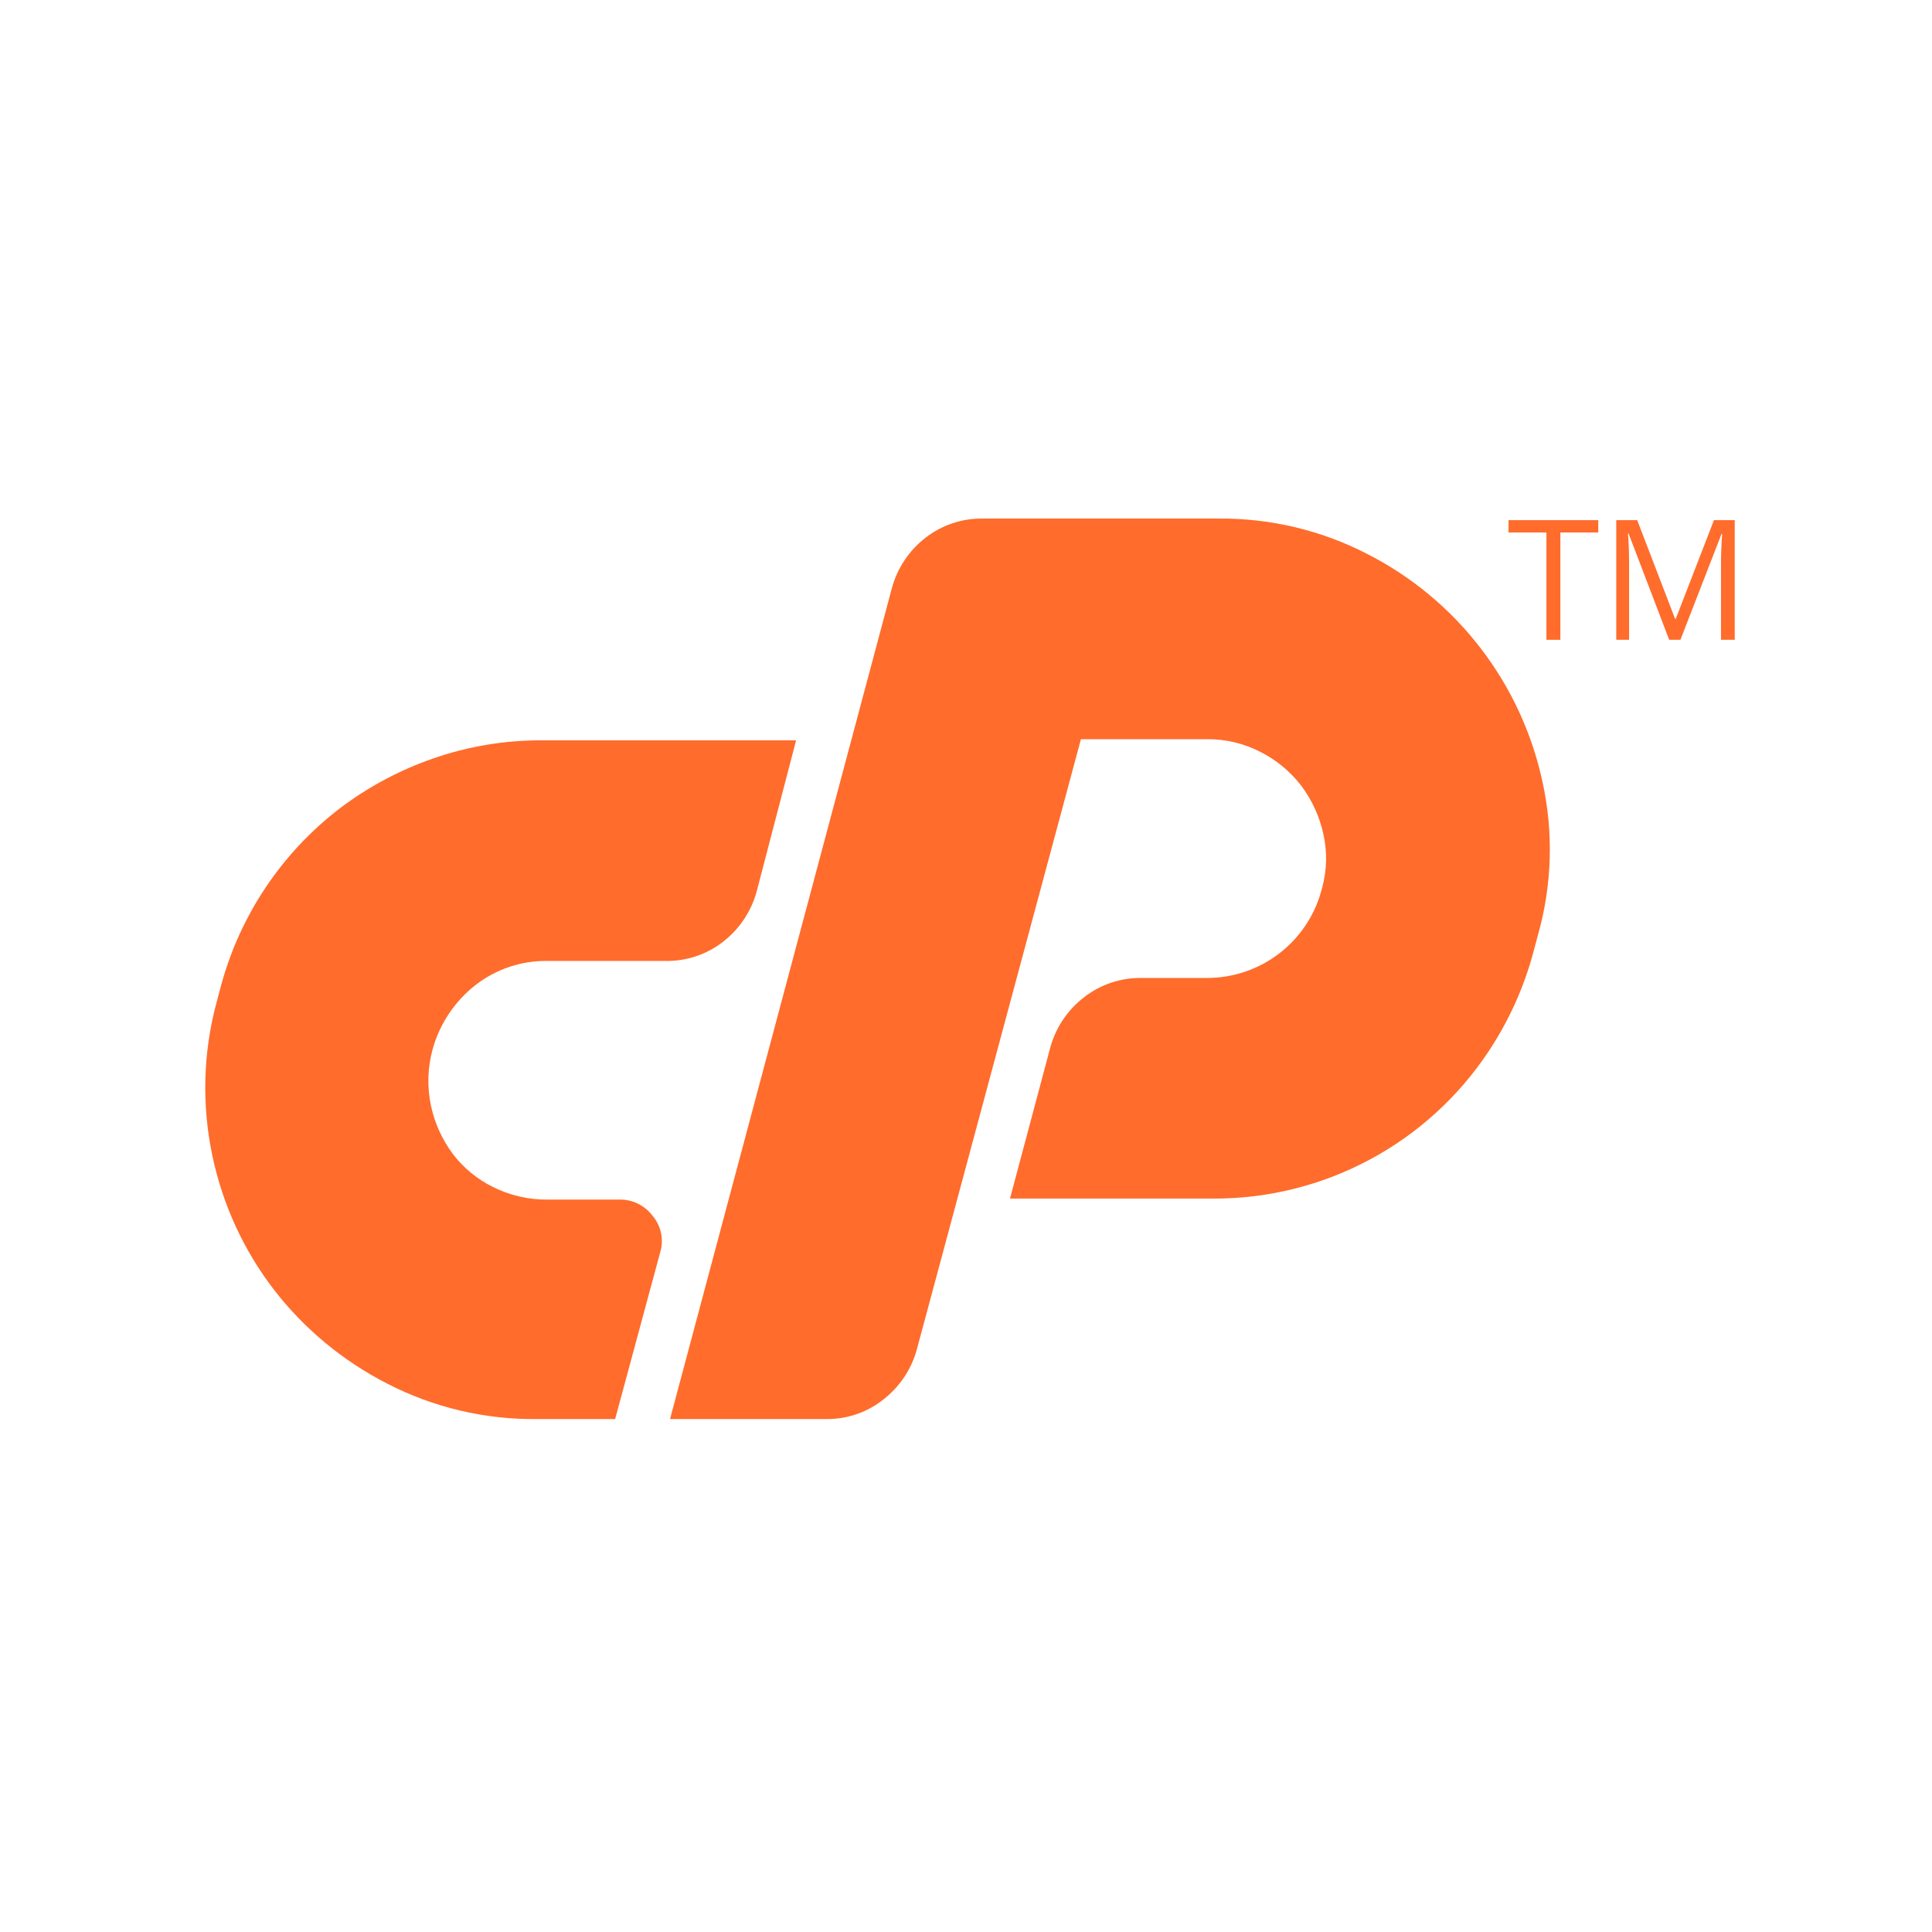 <?xml version="1.0" encoding="UTF-8"?><svg id="Layer_1" xmlns="http://www.w3.org/2000/svg" viewBox="0 0 95 95"><defs><style>.cls-1{fill:#ff6c2c;}</style></defs><path class="cls-1" d="M26.637,36.403h12.509l-1.935,7.417c-.266,.99-.849,1.864-1.66,2.491-.807,.626-1.802,.957-2.823,.941h-5.813c-1.266-.018-2.501,.392-3.505,1.162-1.029,.797-1.776,1.902-2.131,3.155-.256,.92-.285,1.889-.083,2.823,.185,.852,.551,1.654,1.072,2.352,.528,.692,1.21,1.251,1.993,1.633,.825,.409,1.736,.618,2.657,.609h3.542c.316-.006,.629,.064,.913,.204s.531,.345,.719,.599c.207,.245,.349,.538,.414,.852,.064,.314,.049,.64-.045,.946l-2.214,8.191h-3.874c-2.55,.025-5.068-.573-7.334-1.743-2.176-1.111-4.079-2.689-5.573-4.622-1.482-1.931-2.512-4.168-3.016-6.549-.535-2.501-.468-5.094,.196-7.564l.221-.83c.936-3.468,2.987-6.531,5.837-8.717,1.398-1.06,2.954-1.891,4.612-2.463,1.711-.593,3.511-.893,5.323-.886Z"/><path class="cls-1" d="M32.947,69.777l10.905-40.846c.266-.99,.849-1.864,1.66-2.491,.806-.626,1.801-.958,2.821-.941h11.57c2.55-.025,5.068,.573,7.333,1.743,2.174,1.109,4.074,2.687,5.562,4.621,1.488,1.934,2.528,4.174,3.044,6.559,.554,2.501,.478,5.1-.221,7.564l-.221,.83c-.467,1.742-1.214,3.397-2.214,4.898-1.479,2.226-3.486,4.051-5.843,5.311-2.357,1.261-4.989,1.917-7.662,1.911h-10.018l1.993-7.472c.277-.969,.859-1.823,1.66-2.435,.807-.626,1.802-.957,2.823-.941h3.21c1.293,.001,2.549-.428,3.572-1.219,1.022-.792,1.752-1.901,2.074-3.153,.255-.886,.28-1.823,.074-2.721-.188-.852-.556-1.654-1.079-2.352-.532-.695-1.213-1.262-1.993-1.66-.817-.425-1.726-.643-2.647-.636h-6.199l-8.081,30.054c-.277,.969-.859,1.823-1.66,2.435-.788,.619-1.765,.951-2.767,.941h-7.695Z"/><path class="cls-1" d="M76.725,31.46h-.684v-5.276h-1.863v-.607h4.411v.607h-1.863v5.276Z"/><path class="cls-1" d="M82.077,31.46l-1.996-5.223h-.031c.037,.413,.055,.905,.055,1.476v3.747h-.631v-5.883h1.03l1.863,4.852h.033l1.878-4.852h1.022v5.883h-.675v-3.791c0-.435,.02-.906,.057-1.417h-.031l-2.022,5.208h-.552Z"/></svg>